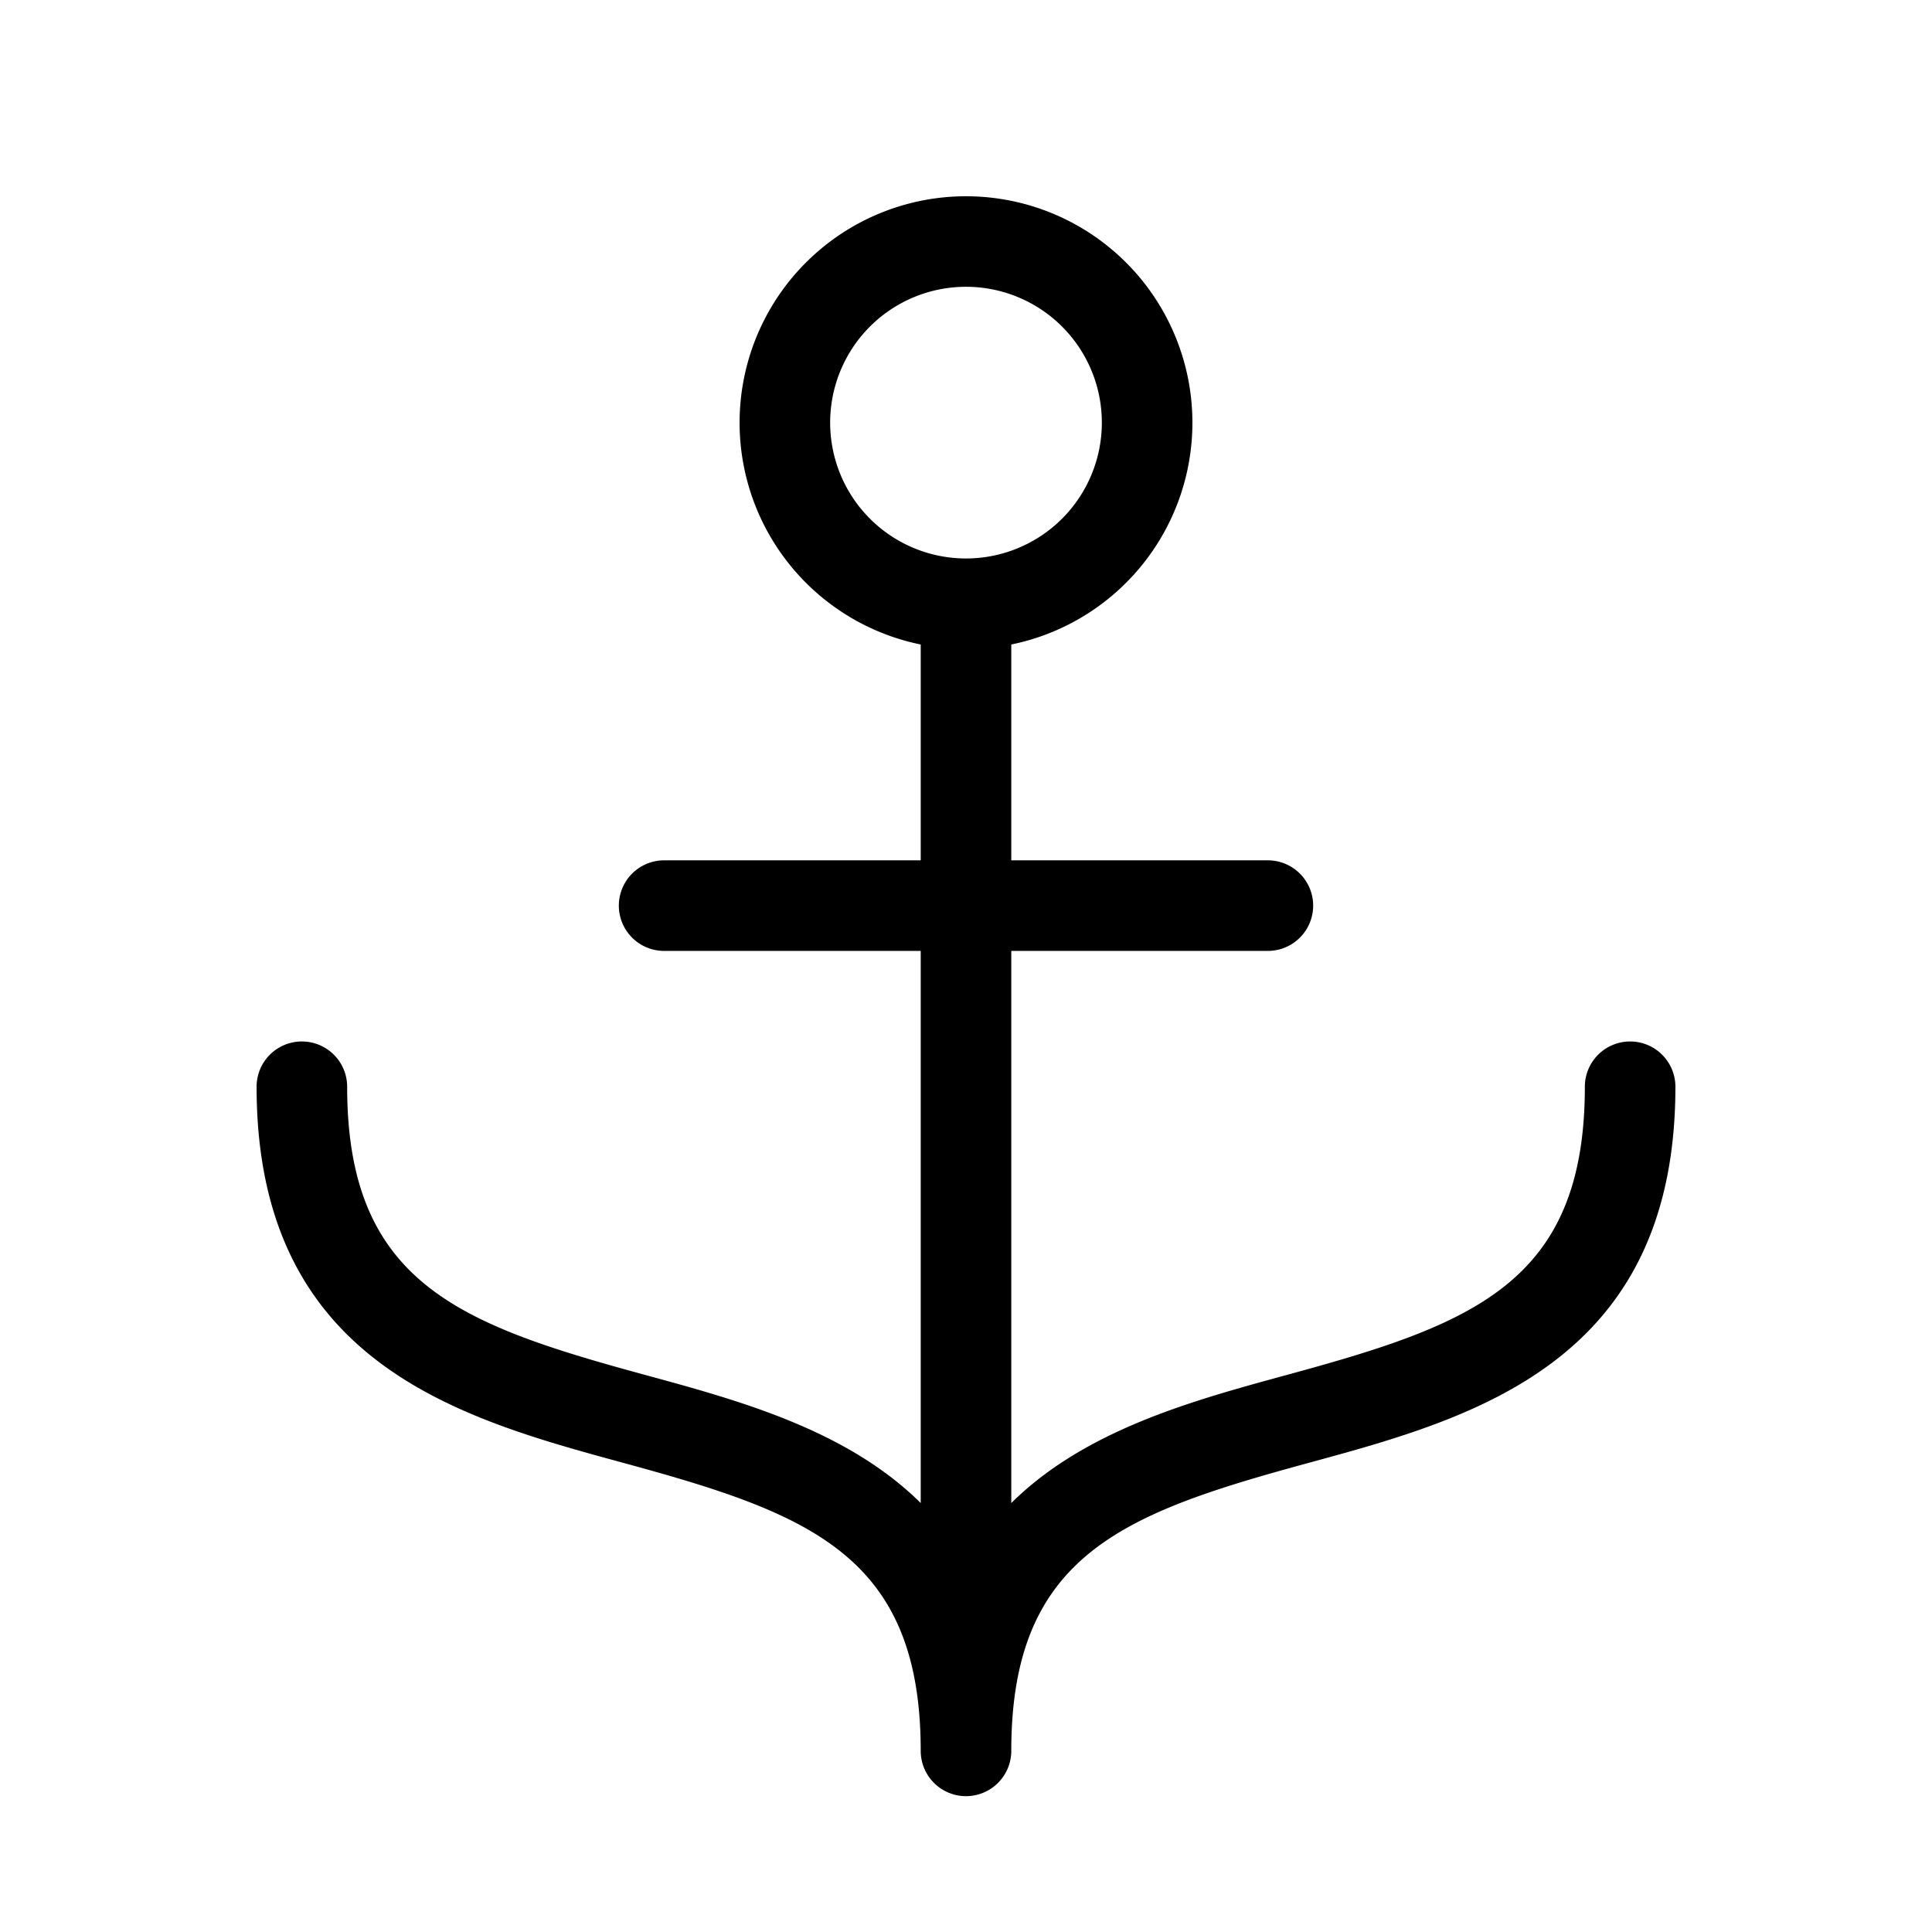 <svg xmlns="http://www.w3.org/2000/svg" viewBox="0 0 256 256" fill="currentColor"><path d="M216,138a6,6,0,0,0-6,6c0,26.09-15,31.52-39.58,38.21C158,185.6,143.79,189.47,134,199.16V126h34a6,6,0,0,0,0-12H134V85.4a30,30,0,1,0-12,0V114H88a6,6,0,0,0,0,12h34v73.16c-9.79-9.69-24-13.56-36.42-16.95C61,175.52,46,170.09,46,144a6,6,0,0,0-12,0c0,36.58,26.85,43.91,48.42,49.79C107,200.48,122,205.91,122,232a6,6,0,0,0,12,0c0-26.09,15-31.52,39.58-38.21C195.15,187.91,222,180.58,222,144A6,6,0,0,0,216,138ZM110,56a18,18,0,1,1,18,18A18,18,0,0,1,110,56Z"/></svg>
